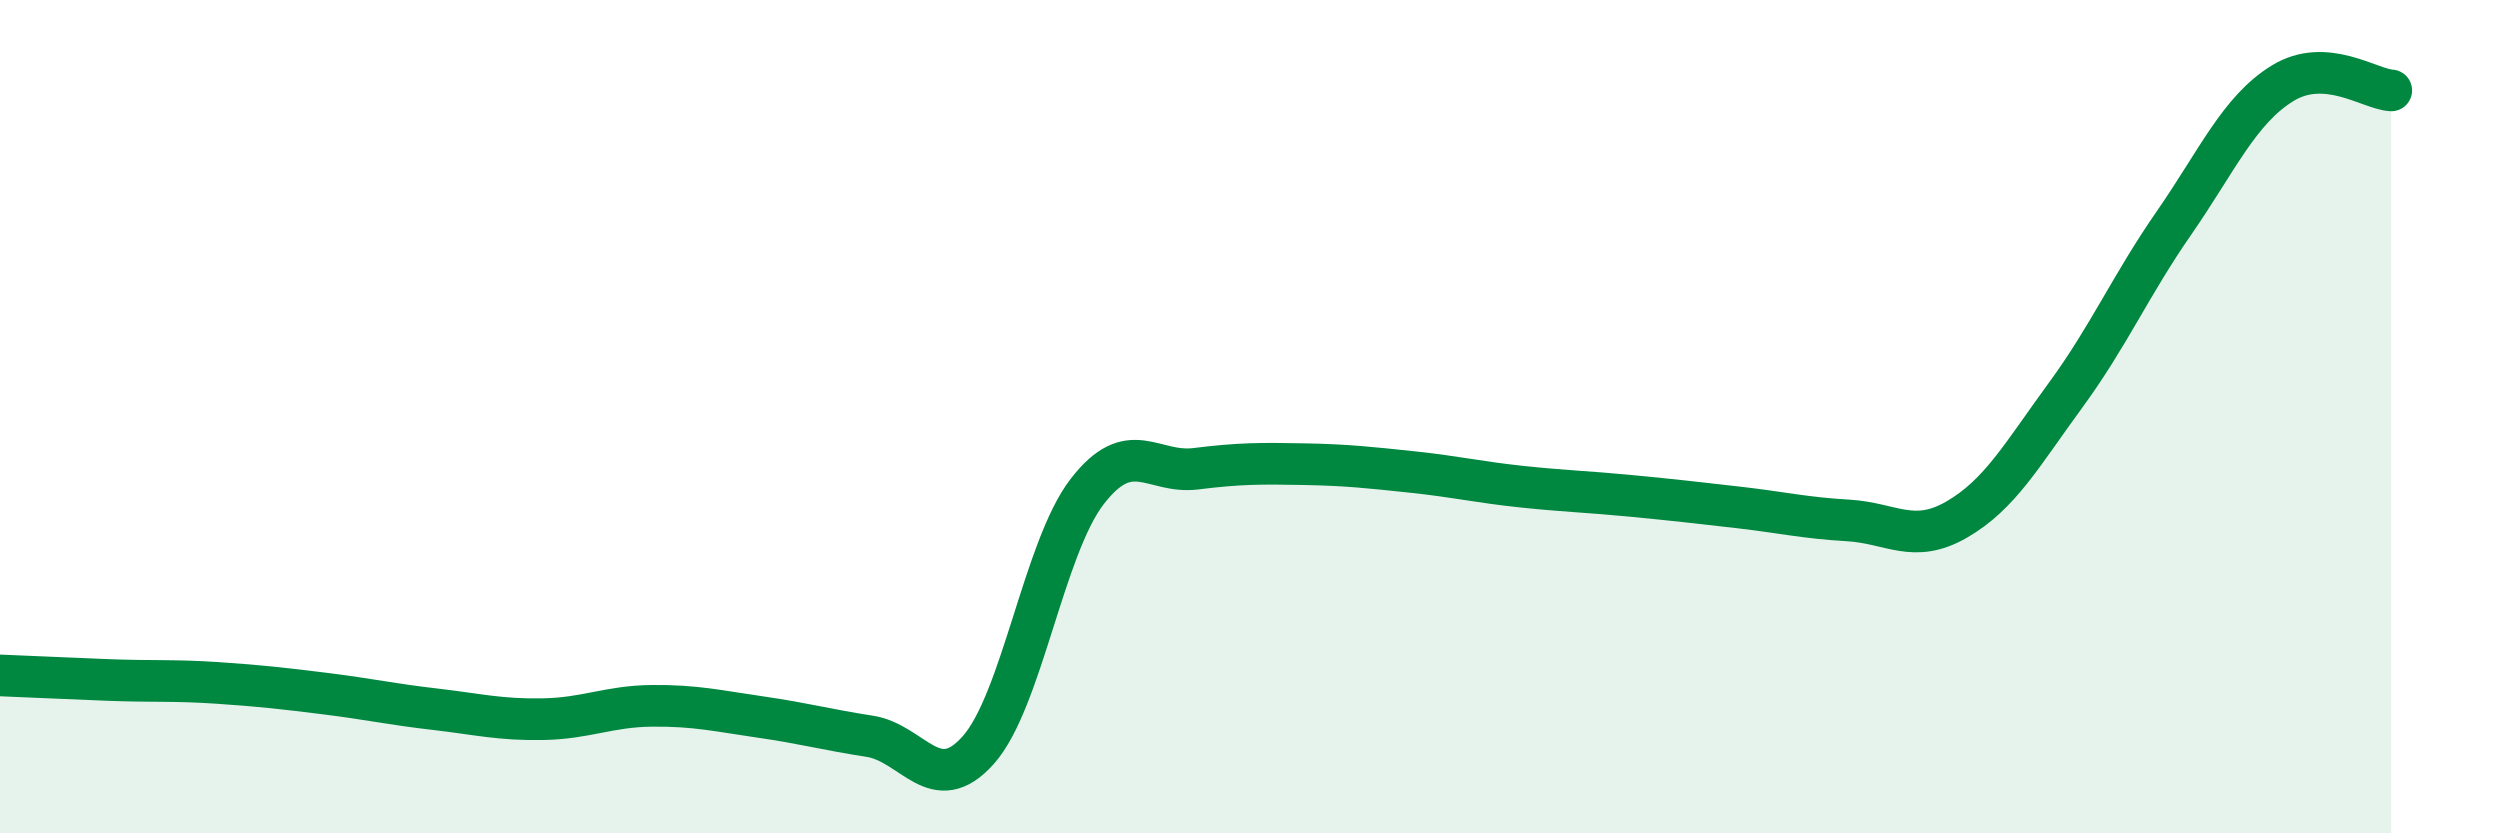 
    <svg width="60" height="20" viewBox="0 0 60 20" xmlns="http://www.w3.org/2000/svg">
      <path
        d="M 0,16.21 C 0.52,16.23 1.57,16.28 2.61,16.32 C 3.65,16.36 4.18,16.32 5.22,16.39 C 6.26,16.46 6.79,16.52 7.83,16.65 C 8.87,16.78 9.39,16.9 10.43,17.02 C 11.47,17.14 12,17.28 13.04,17.26 C 14.08,17.24 14.61,16.95 15.65,16.94 C 16.69,16.93 17.22,17.06 18.26,17.21 C 19.3,17.36 19.83,17.51 20.87,17.67 C 21.91,17.83 22.44,19.17 23.48,18 C 24.52,16.83 25.05,13.15 26.09,11.8 C 27.13,10.45 27.66,11.38 28.7,11.25 C 29.74,11.12 30.26,11.12 31.3,11.14 C 32.34,11.16 32.87,11.22 33.91,11.33 C 34.95,11.44 35.48,11.57 36.52,11.68 C 37.56,11.79 38.09,11.8 39.13,11.9 C 40.17,12 40.7,12.06 41.74,12.18 C 42.78,12.3 43.31,12.43 44.35,12.49 C 45.39,12.55 45.92,13.07 46.96,12.47 C 48,11.87 48.53,10.91 49.57,9.49 C 50.61,8.07 51.13,6.86 52.17,5.36 C 53.21,3.86 53.74,2.64 54.78,2 C 55.82,1.36 56.87,2.14 57.39,2.17L57.39 20L0 20Z"
        fill="#008740"
        opacity="0.1"
        stroke-linecap="round"
        stroke-linejoin="round"
      />
      <path
        d="M 0,16.21 C 0.52,16.23 1.57,16.28 2.61,16.32 C 3.65,16.36 4.18,16.32 5.22,16.39 C 6.26,16.46 6.79,16.52 7.83,16.65 C 8.87,16.78 9.39,16.9 10.43,17.02 C 11.47,17.14 12,17.28 13.04,17.26 C 14.08,17.24 14.61,16.95 15.65,16.94 C 16.69,16.93 17.22,17.06 18.26,17.21 C 19.3,17.36 19.83,17.51 20.87,17.67 C 21.91,17.83 22.44,19.17 23.48,18 C 24.52,16.83 25.05,13.15 26.09,11.8 C 27.13,10.45 27.66,11.38 28.7,11.25 C 29.74,11.12 30.26,11.12 31.3,11.14 C 32.34,11.16 32.87,11.22 33.91,11.33 C 34.95,11.44 35.48,11.57 36.52,11.68 C 37.56,11.79 38.09,11.8 39.13,11.9 C 40.17,12 40.7,12.06 41.74,12.18 C 42.78,12.3 43.31,12.43 44.35,12.49 C 45.39,12.55 45.92,13.07 46.96,12.47 C 48,11.87 48.53,10.91 49.57,9.49 C 50.61,8.07 51.13,6.86 52.17,5.36 C 53.21,3.86 53.74,2.64 54.78,2 C 55.82,1.36 56.87,2.14 57.39,2.17"
        stroke="#008740"
        stroke-width="1"
        fill="none"
        stroke-linecap="round"
        stroke-linejoin="round"
      />
    </svg>
  